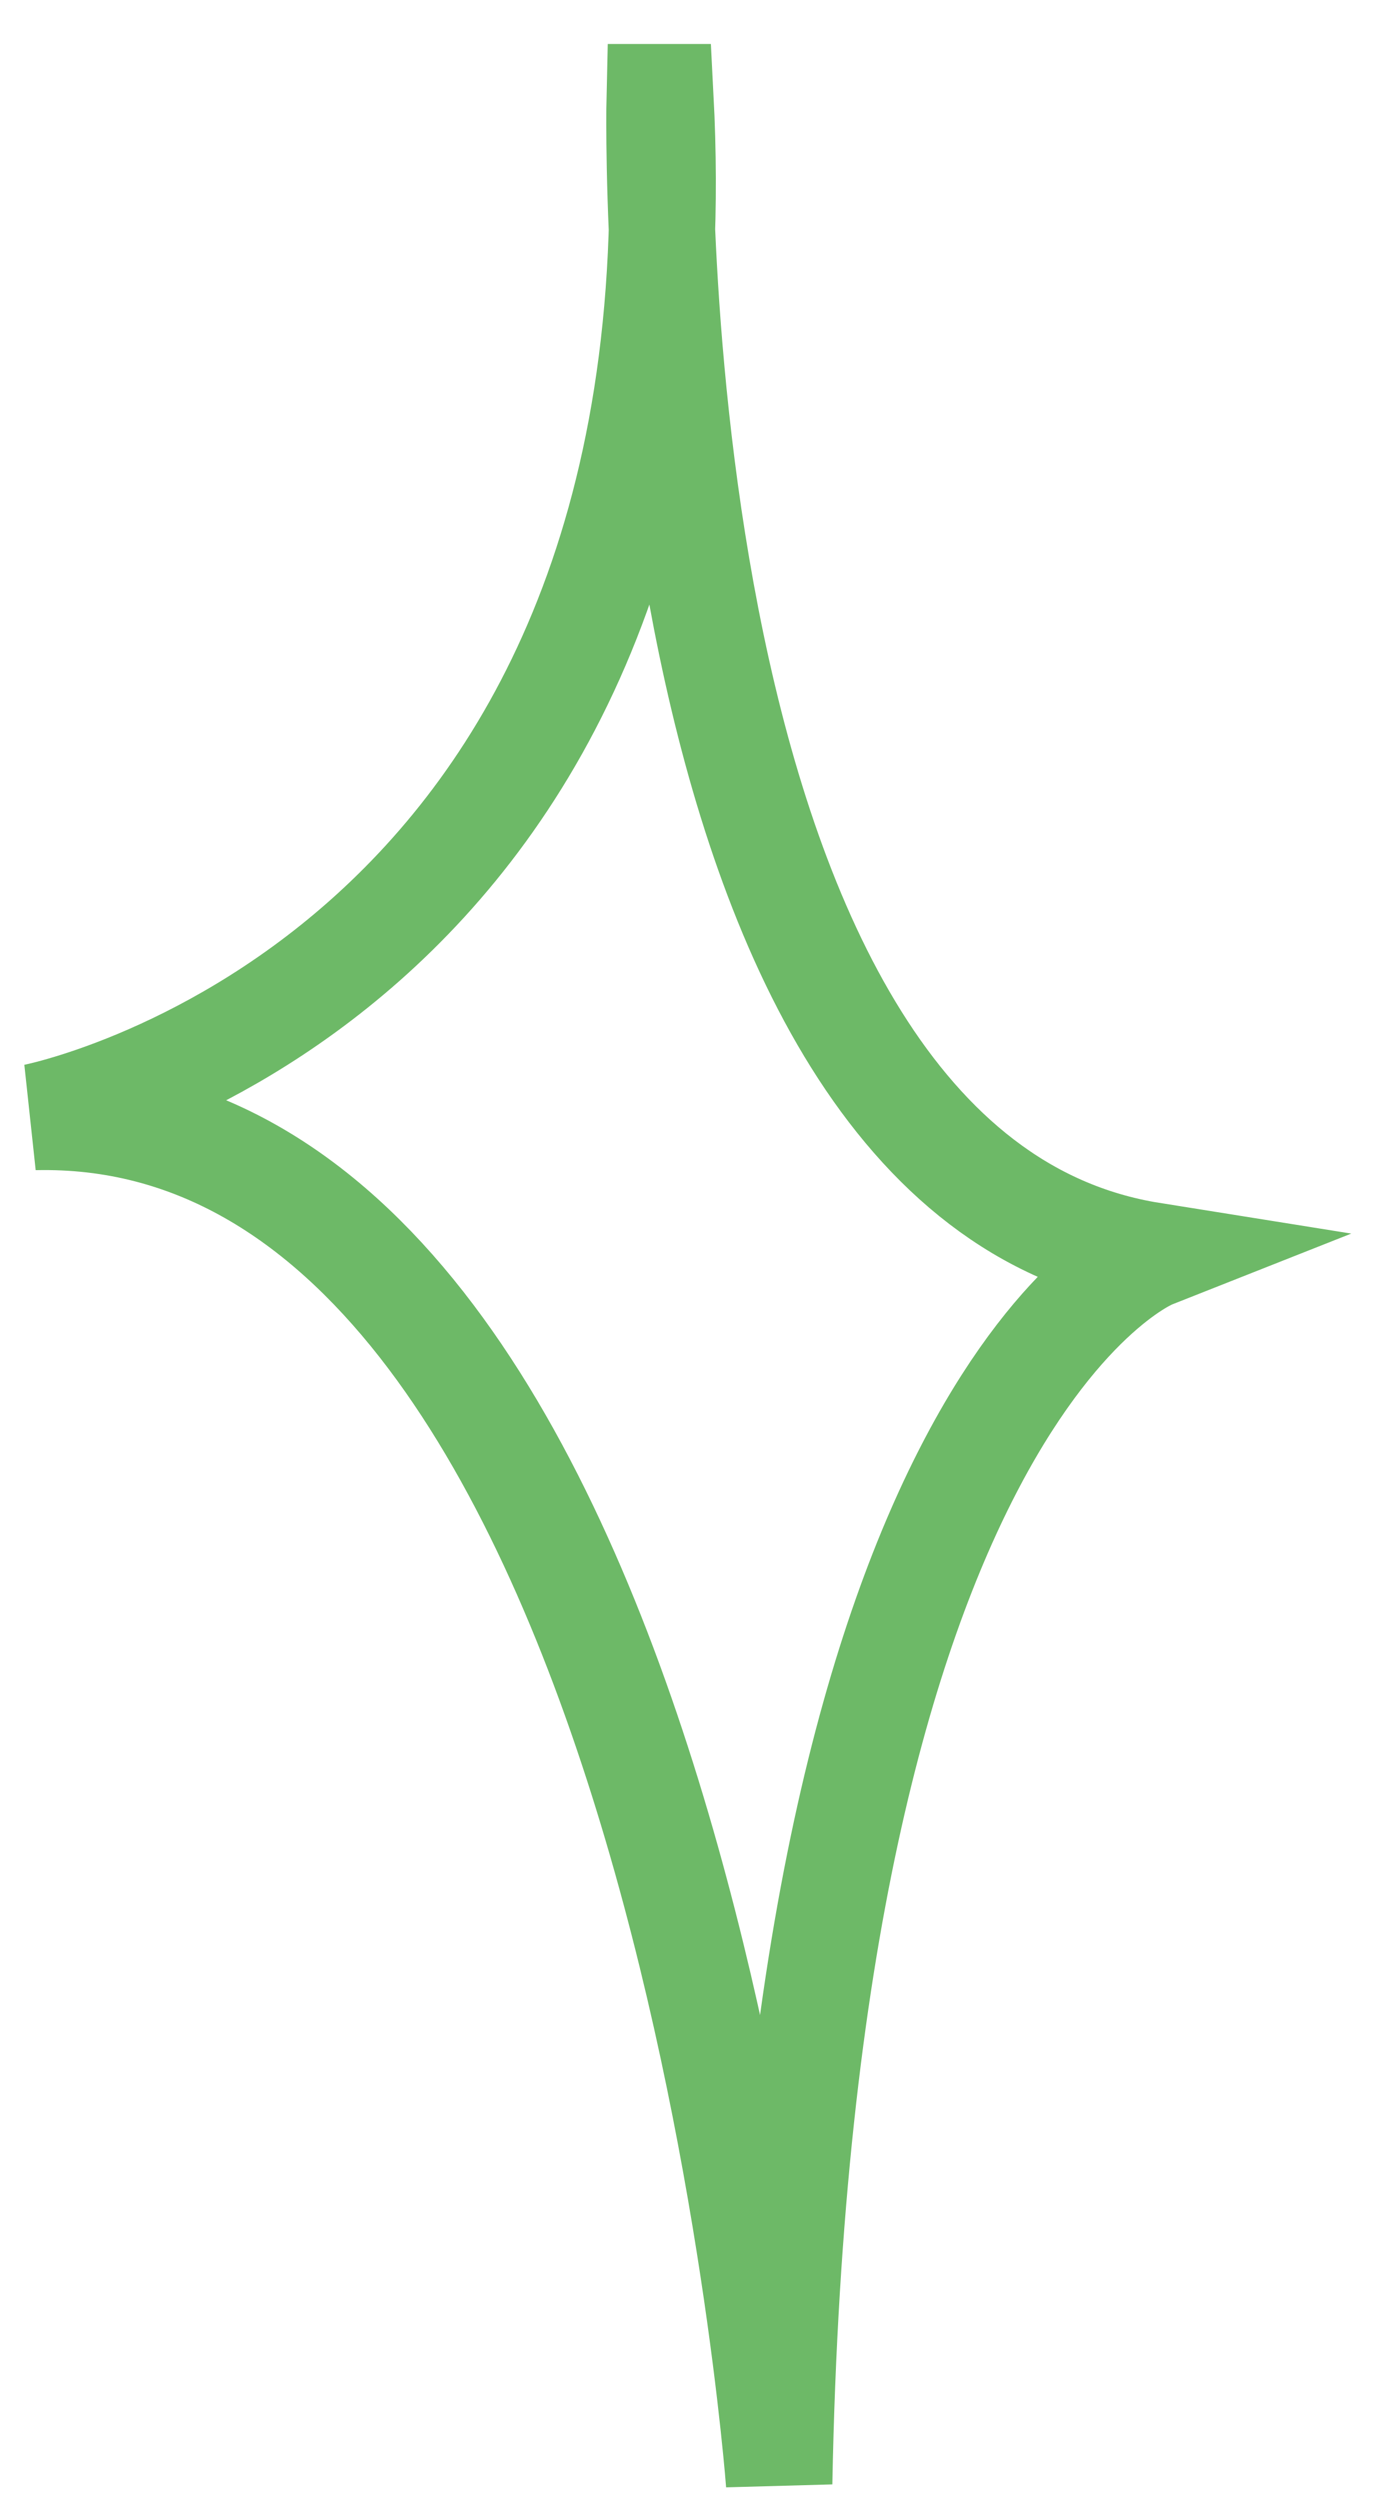 <?xml version="1.0" encoding="UTF-8"?> <svg xmlns="http://www.w3.org/2000/svg" width="26" height="47" viewBox="0 0 26 47" fill="none"><path d="M12.402 1.827C12.402 1.827 11.919 22.054 21.647 23.611C21.647 23.611 15.033 26.229 14.648 46.704C14.648 46.704 12.705 20.732 0.648 21.007C0.648 21.007 13.284 18.555 12.415 1.827H12.402Z" stroke="#6DB967" stroke-width="2" stroke-miterlimit="10"></path></svg> 